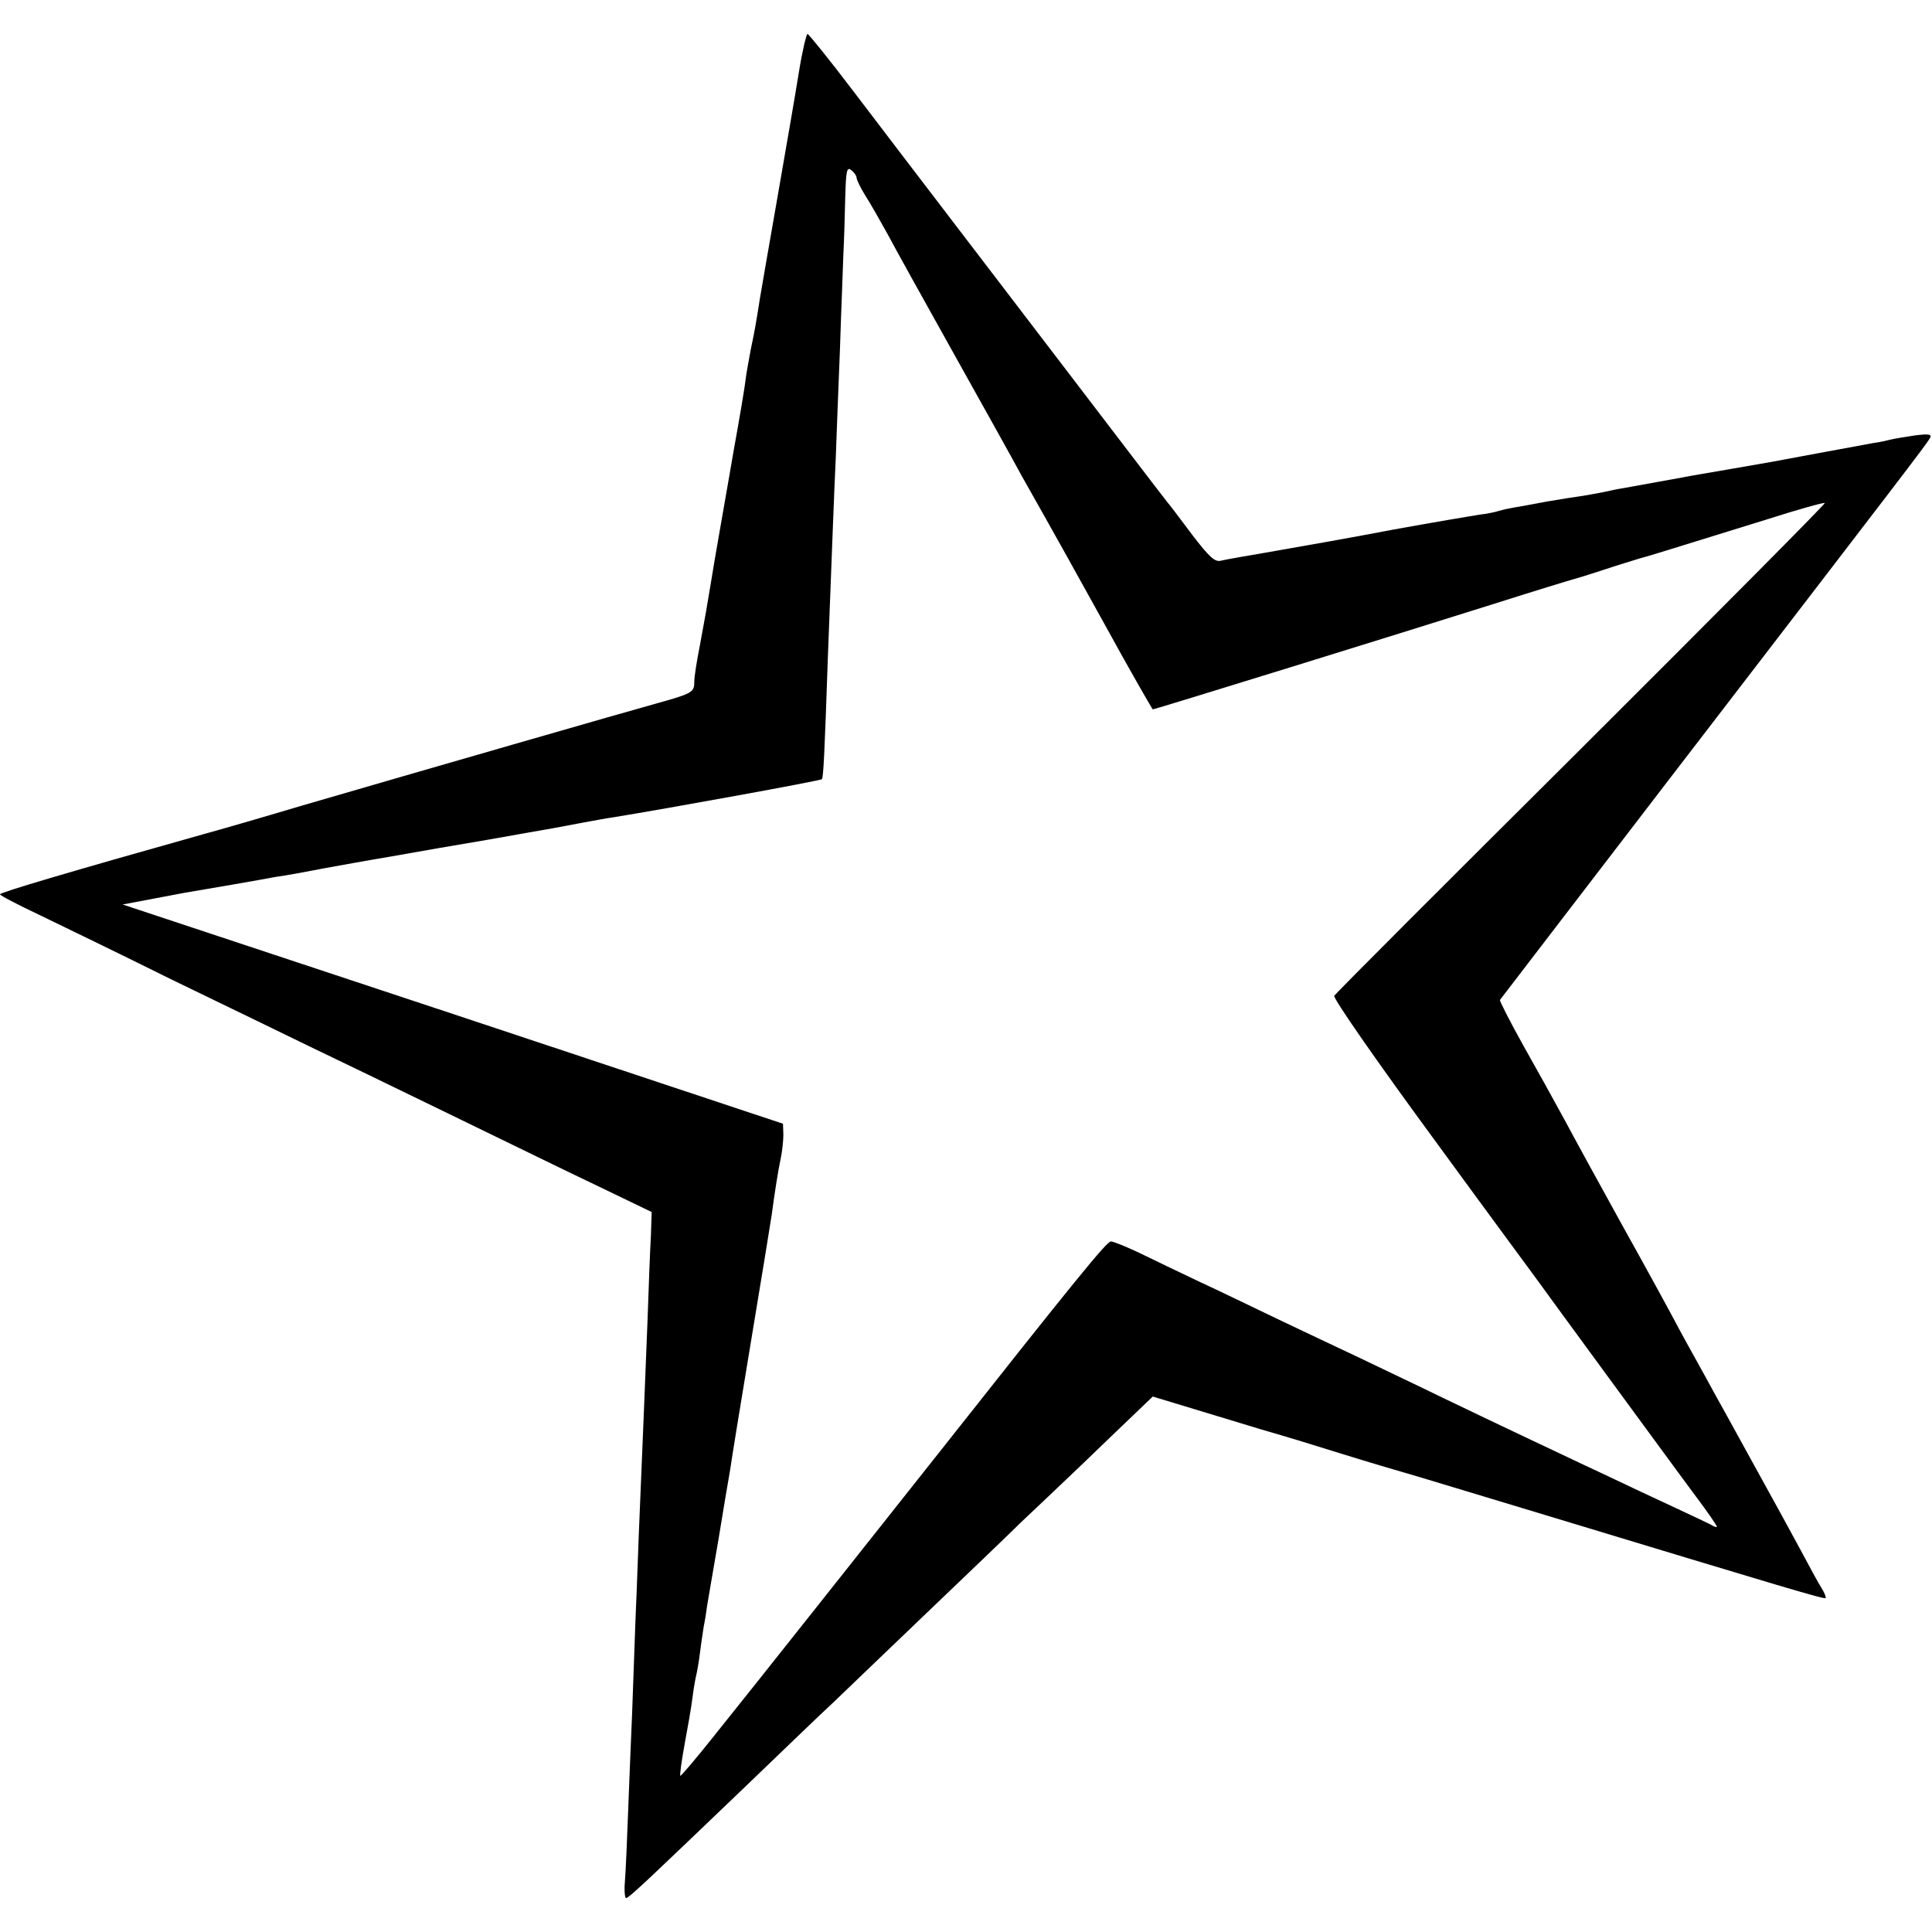 <?xml version="1.0" standalone="no"?>
<!DOCTYPE svg PUBLIC "-//W3C//DTD SVG 20010904//EN"
 "http://www.w3.org/TR/2001/REC-SVG-20010904/DTD/svg10.dtd">
<svg version="1.0" xmlns="http://www.w3.org/2000/svg"
 width="512pt" height="512pt" viewBox="0 0 512 512"
 preserveAspectRatio="xMidYMid meet">
<g transform="translate(0,512) scale(0.1,-0.1)"
fill="#000000" stroke="none">
<path d="M2117 4928 c-9 -57 -35 -206 -57 -333 -22 -126 -43 -246 -46 -265
-10 -63 -13 -83 -24 -134 -5 -28 -12 -64 -14 -81 -3 -27 -19 -119 -31 -185
-14 -83 -57 -325 -60 -348 -11 -67 -17 -102 -30 -171 -8 -40 -15 -84 -15 -96
0 -30 -3 -32 -103 -60 -87 -24 -614 -176 -937 -270 -107 -32 -225 -66 -262
-76 -345 -97 -538 -154 -538 -159 0 -3 46 -27 103 -54 56 -27 215 -104 352
-172 138 -67 302 -146 365 -177 63 -30 230 -111 370 -179 140 -68 318 -155
396 -192 l141 -68 -2 -62 c-2 -33 -6 -135 -9 -226 -7 -178 -13 -326 -21 -515
-3 -66 -7 -192 -11 -280 -3 -88 -7 -200 -9 -250 -2 -49 -7 -160 -10 -245 -3
-85 -7 -174 -9 -197 -2 -24 0 -43 3 -43 8 0 58 48 319 298 106 102 209 201
230 220 20 19 129 124 242 232 113 108 228 218 255 245 28 26 97 92 155 147
58 56 125 120 150 144 l45 43 165 -50 c91 -28 172 -52 180 -54 8 -2 76 -23
150 -46 74 -23 155 -47 180 -54 25 -7 189 -57 365 -110 634 -192 740 -224 743
-220 2 2 -3 14 -11 27 -8 12 -32 57 -54 98 -22 41 -74 136 -115 210 -41 74
-91 166 -112 203 -20 37 -45 82 -55 100 -10 18 -34 61 -53 97 -19 36 -82 151
-140 255 -58 105 -126 229 -151 276 -26 48 -76 138 -111 200 -35 63 -62 116
-61 119 2 3 211 275 464 605 600 781 666 867 675 883 7 11 -1 13 -40 8 -27 -4
-56 -9 -64 -11 -8 -2 -28 -7 -45 -9 -54 -10 -250 -46 -270 -50 -11 -2 -63 -11
-115 -20 -52 -9 -106 -18 -120 -21 -22 -4 -83 -15 -160 -29 -14 -2 -36 -7 -50
-10 -14 -3 -38 -7 -55 -10 -16 -2 -59 -9 -95 -15 -36 -7 -75 -14 -88 -16 -12
-2 -30 -6 -40 -9 -9 -3 -33 -8 -52 -10 -19 -3 -120 -20 -225 -39 -104 -20
-246 -45 -315 -57 -69 -12 -134 -23 -145 -26 -16 -4 -32 12 -75 68 -30 40 -60
80 -67 88 -7 8 -163 213 -348 455 -185 242 -344 450 -353 462 -9 12 -68 89
-131 172 -63 83 -118 151 -121 151 -3 0 -14 -46 -23 -102z m153 -279 c0 -5 10
-26 23 -47 13 -20 39 -66 59 -102 19 -36 100 -182 180 -325 80 -143 159 -285
175 -315 17 -30 45 -80 62 -110 17 -30 88 -157 157 -282 69 -126 128 -228 129
-228 5 0 658 202 905 280 107 34 202 63 210 65 8 2 44 13 80 25 36 12 79 25
95 30 30 8 61 18 339 104 81 26 150 45 152 43 2 -2 -288 -294 -645 -650 -357
-355 -652 -650 -655 -656 -4 -6 113 -174 259 -373 146 -200 273 -372 281 -383
8 -11 93 -128 190 -260 97 -132 200 -273 230 -313 30 -40 54 -75 54 -78 0 -2
-8 0 -17 6 -10 5 -52 25 -93 44 -41 19 -131 61 -200 94 -69 32 -156 74 -195
92 -38 18 -137 65 -220 105 -82 40 -184 88 -225 108 -41 19 -133 63 -205 97
-71 34 -170 82 -220 105 -49 23 -119 57 -154 74 -36 17 -70 31 -77 31 -11 0
-91 -98 -459 -564 -153 -193 -483 -610 -594 -748 -47 -59 -87 -106 -88 -104
-2 1 3 38 11 82 8 43 18 99 21 124 3 25 8 52 10 60 2 8 7 35 10 60 3 25 8 56
10 70 3 14 7 39 9 55 3 17 16 95 30 175 13 80 27 163 31 185 3 22 28 177 56
345 28 168 52 316 54 330 8 60 17 117 24 150 4 19 7 48 7 63 l-1 29 -875 291
-875 290 69 13 c37 7 80 15 95 18 37 6 211 36 241 42 14 2 39 6 55 9 17 3 53
10 80 15 28 5 104 19 170 30 66 12 183 32 260 45 77 14 154 27 170 30 17 3 53
10 80 15 28 5 64 12 80 14 148 24 549 97 553 101 4 4 7 60 16 325 11 283 16
424 21 530 2 58 7 186 11 285 3 99 8 212 9 250 2 39 4 107 5 153 2 69 4 81 16
71 8 -6 14 -15 14 -20z"/>
</g>
</svg>
